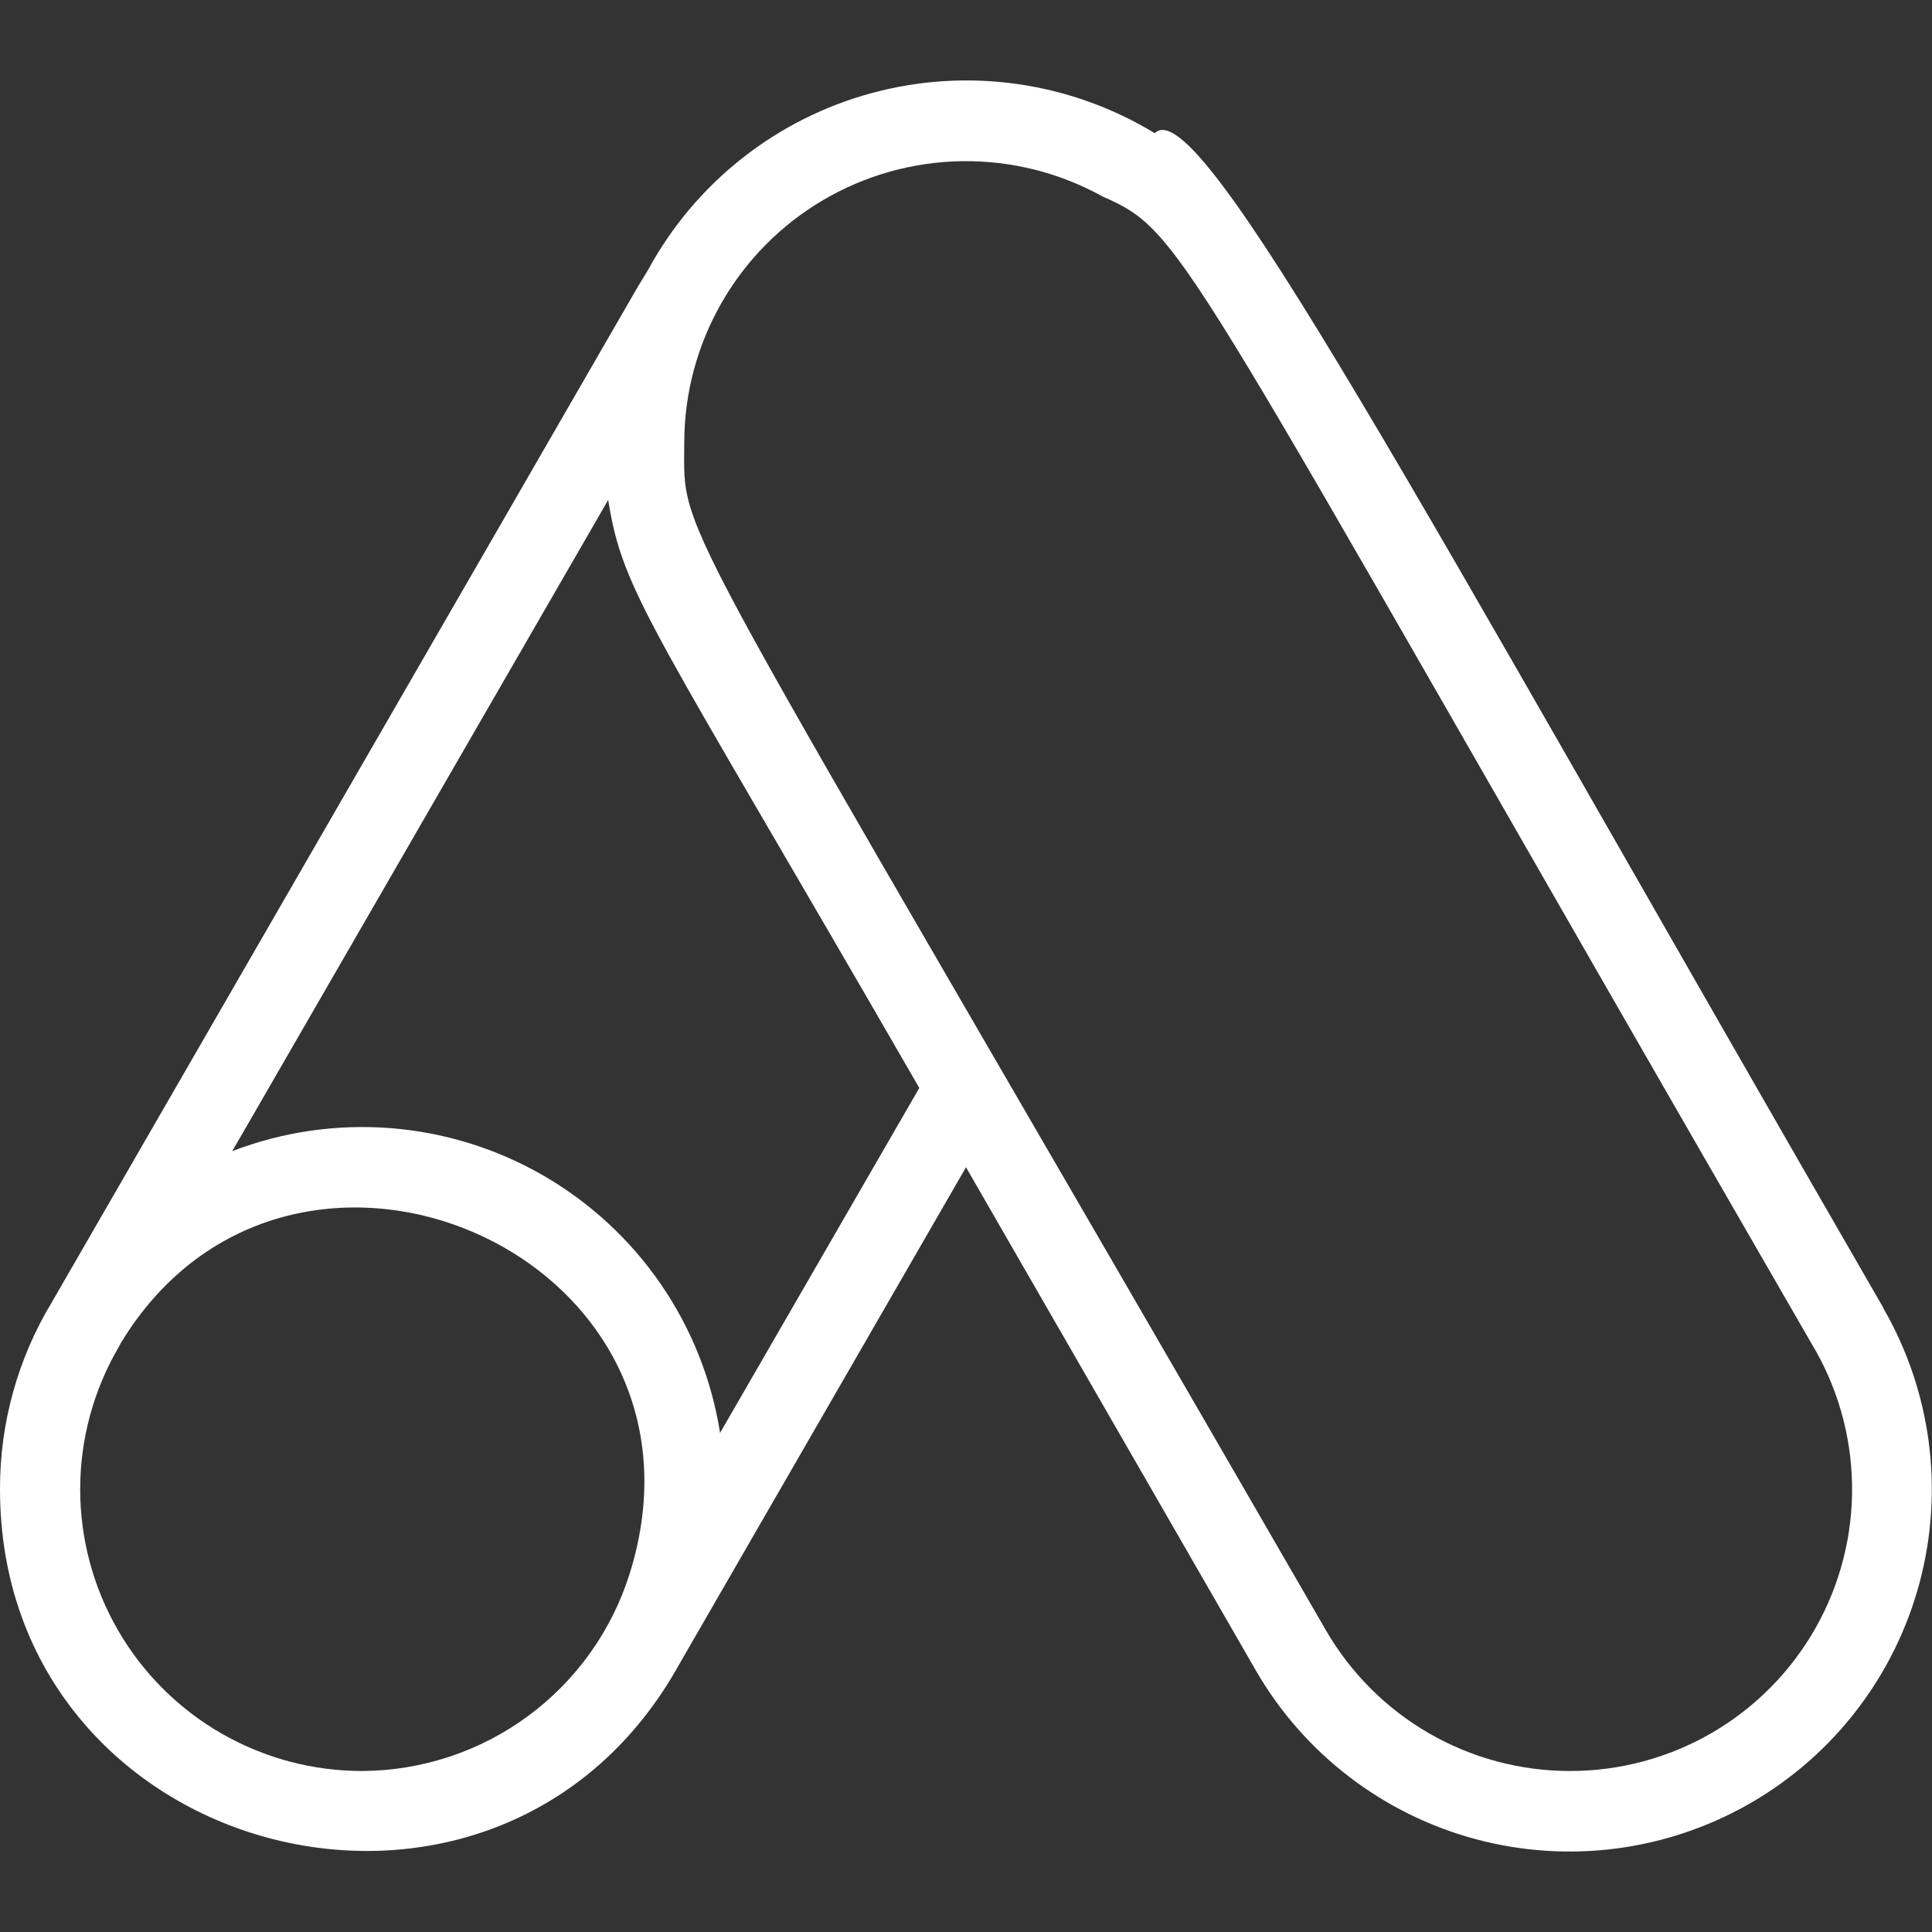 <svg width="65" height="65" viewBox="0 0 65 65" fill="none" xmlns="http://www.w3.org/2000/svg">
<rect x="0" y="0" width="65" height="65" fill="#333333" stroke="none"/>
<g clip-path="url(#clip0_407_182)">
<path d="M63.361 43.997C47.626 16.751 40.341 2.993 38.851 4.482C37.442 3.625 35.874 3.063 34.242 2.829C32.609 2.596 30.946 2.696 29.354 3.124C27.761 3.552 26.272 4.298 24.976 5.319C23.68 6.339 22.605 7.611 21.816 9.059C19.757 12.58 29.209 -3.778 1.747 43.807C0.598 45.706 -0.006 47.885 4.29696e-05 50.104C4.29696e-05 62.549 16.548 66.923 22.736 56.198C23.698 54.519 19.27 62.21 32.5 39.271L42.25 56.198C43.866 58.997 46.528 61.04 49.651 61.877C52.773 62.714 56.1 62.276 58.9 60.66C61.699 59.044 63.742 56.382 64.579 53.259C65.415 50.137 64.978 46.81 63.361 44.01V43.997ZM12.188 59.583C10.523 59.585 8.887 59.148 7.444 58.317C6.002 57.486 4.804 56.29 3.97 54.848C3.137 53.407 2.698 51.772 2.698 50.107C2.697 48.442 3.135 46.806 3.968 45.365C4.003 45.308 4.034 45.249 4.063 45.188C9.764 35.777 24.578 42.182 21.179 52.961C20.574 54.875 19.378 56.547 17.762 57.737C16.146 58.927 14.194 59.573 12.188 59.583ZM24.226 48.208C23.943 46.413 23.263 44.705 22.235 43.207C21.206 41.709 19.856 40.46 18.282 39.551C16.709 38.642 14.952 38.097 13.141 37.955C11.33 37.813 9.509 38.077 7.814 38.729L20.462 16.819C20.962 19.988 21.91 20.962 30.929 36.603L24.226 48.208ZM52.812 59.583C51.149 59.583 49.515 59.145 48.075 58.313C46.634 57.481 45.438 56.284 44.606 54.844C22.181 16.006 23.021 18.308 23.021 14.896C23.022 13.247 23.453 11.627 24.272 10.195C25.09 8.764 26.268 7.571 27.689 6.734C29.11 5.897 30.724 5.445 32.373 5.423C34.022 5.401 35.648 5.81 37.091 6.608C39.962 7.881 39.528 8.125 60.938 45.188C61.81 46.627 62.284 48.273 62.31 49.956C62.337 51.639 61.915 53.298 61.087 54.764C60.26 56.229 59.058 57.448 57.603 58.295C56.149 59.142 54.495 59.587 52.812 59.583Z" fill="white"/>
</g>
<defs>
<clipPath id="clip0_407_182">
<rect width="65" height="65" fill="white"/>
</clipPath>
</defs>
</svg>

